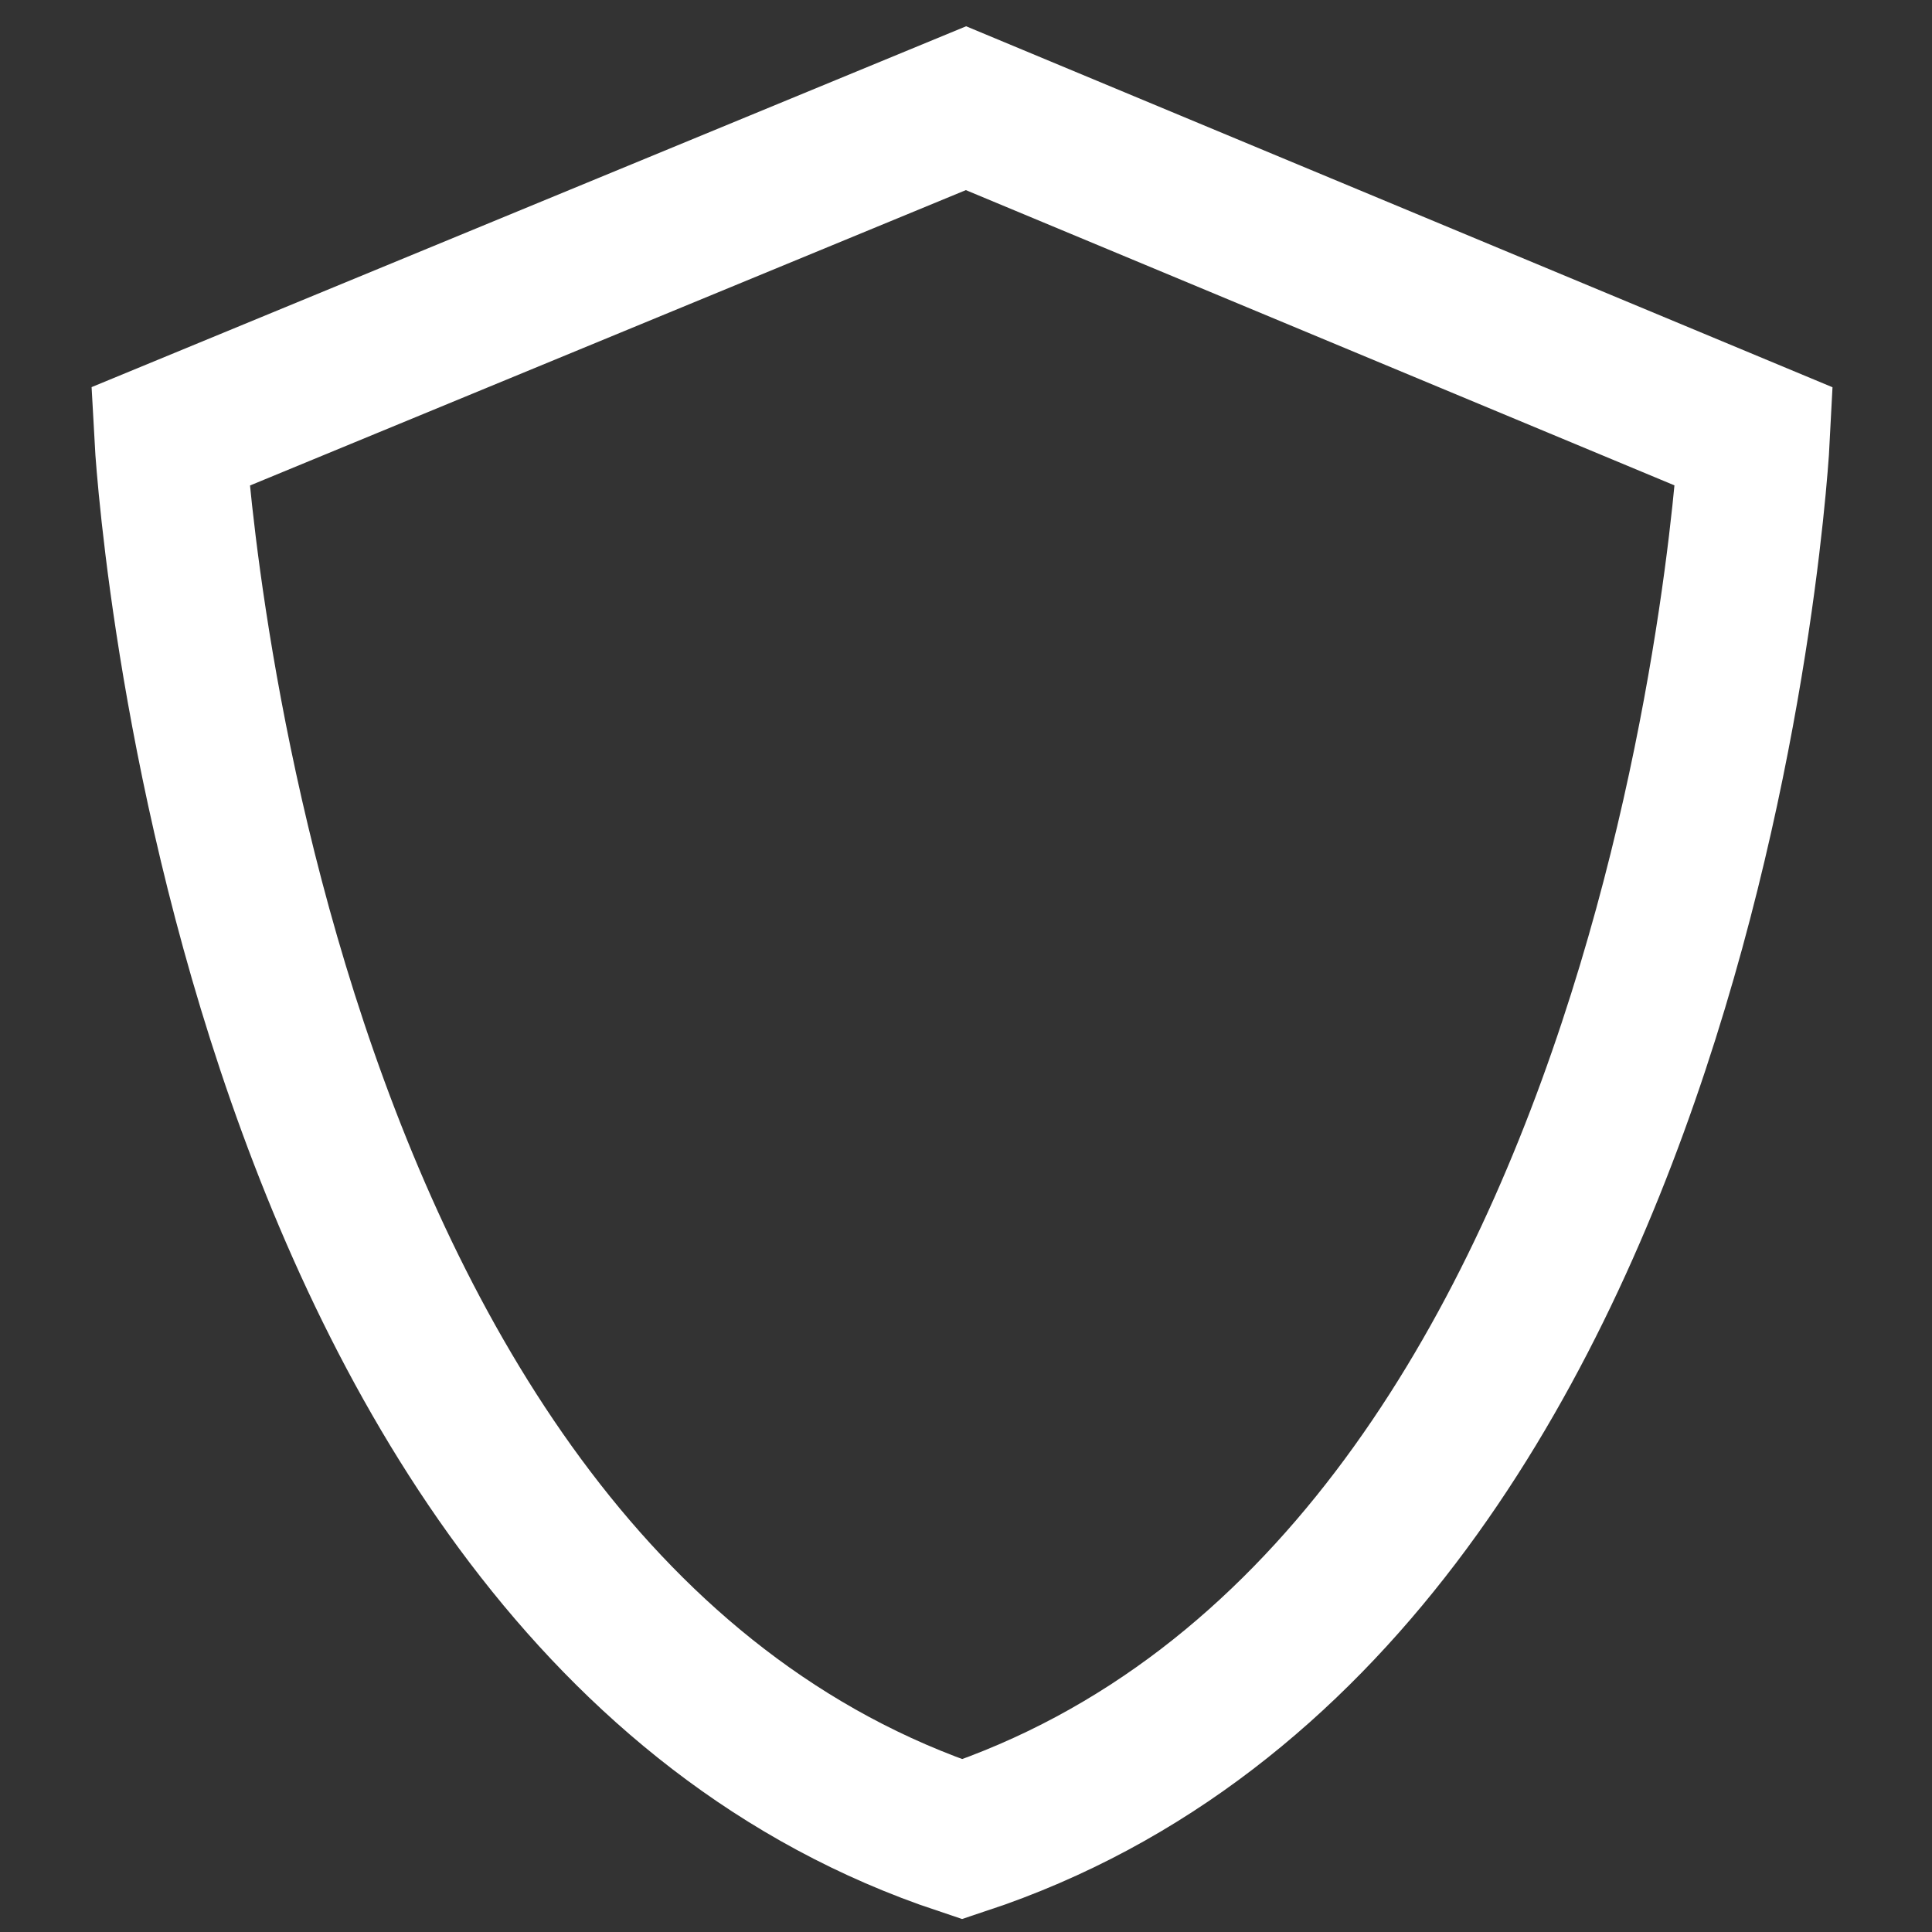 <svg xmlns="http://www.w3.org/2000/svg" xmlns:xlink="http://www.w3.org/1999/xlink" id="Layer_1" x="0px" y="0px" viewBox="0 0 50 50" style="enable-background:new 0 0 50 50;" xml:space="preserve">
<rect x="0" y="0" width="50" height="50" fill="#333333" stroke="none"/>
<style type="text/css">
	.st0{fill:none;stroke:#FFFFFF;stroke-width:3.917;stroke-miterlimit:10;}
</style>
<path class="st0" d="M25,2.8L4.4,11.3c0,0,1.6,30,20.5,36.3c19-6.3,20.5-36.3,20.5-36.3L25,2.8z"></path>
</svg>